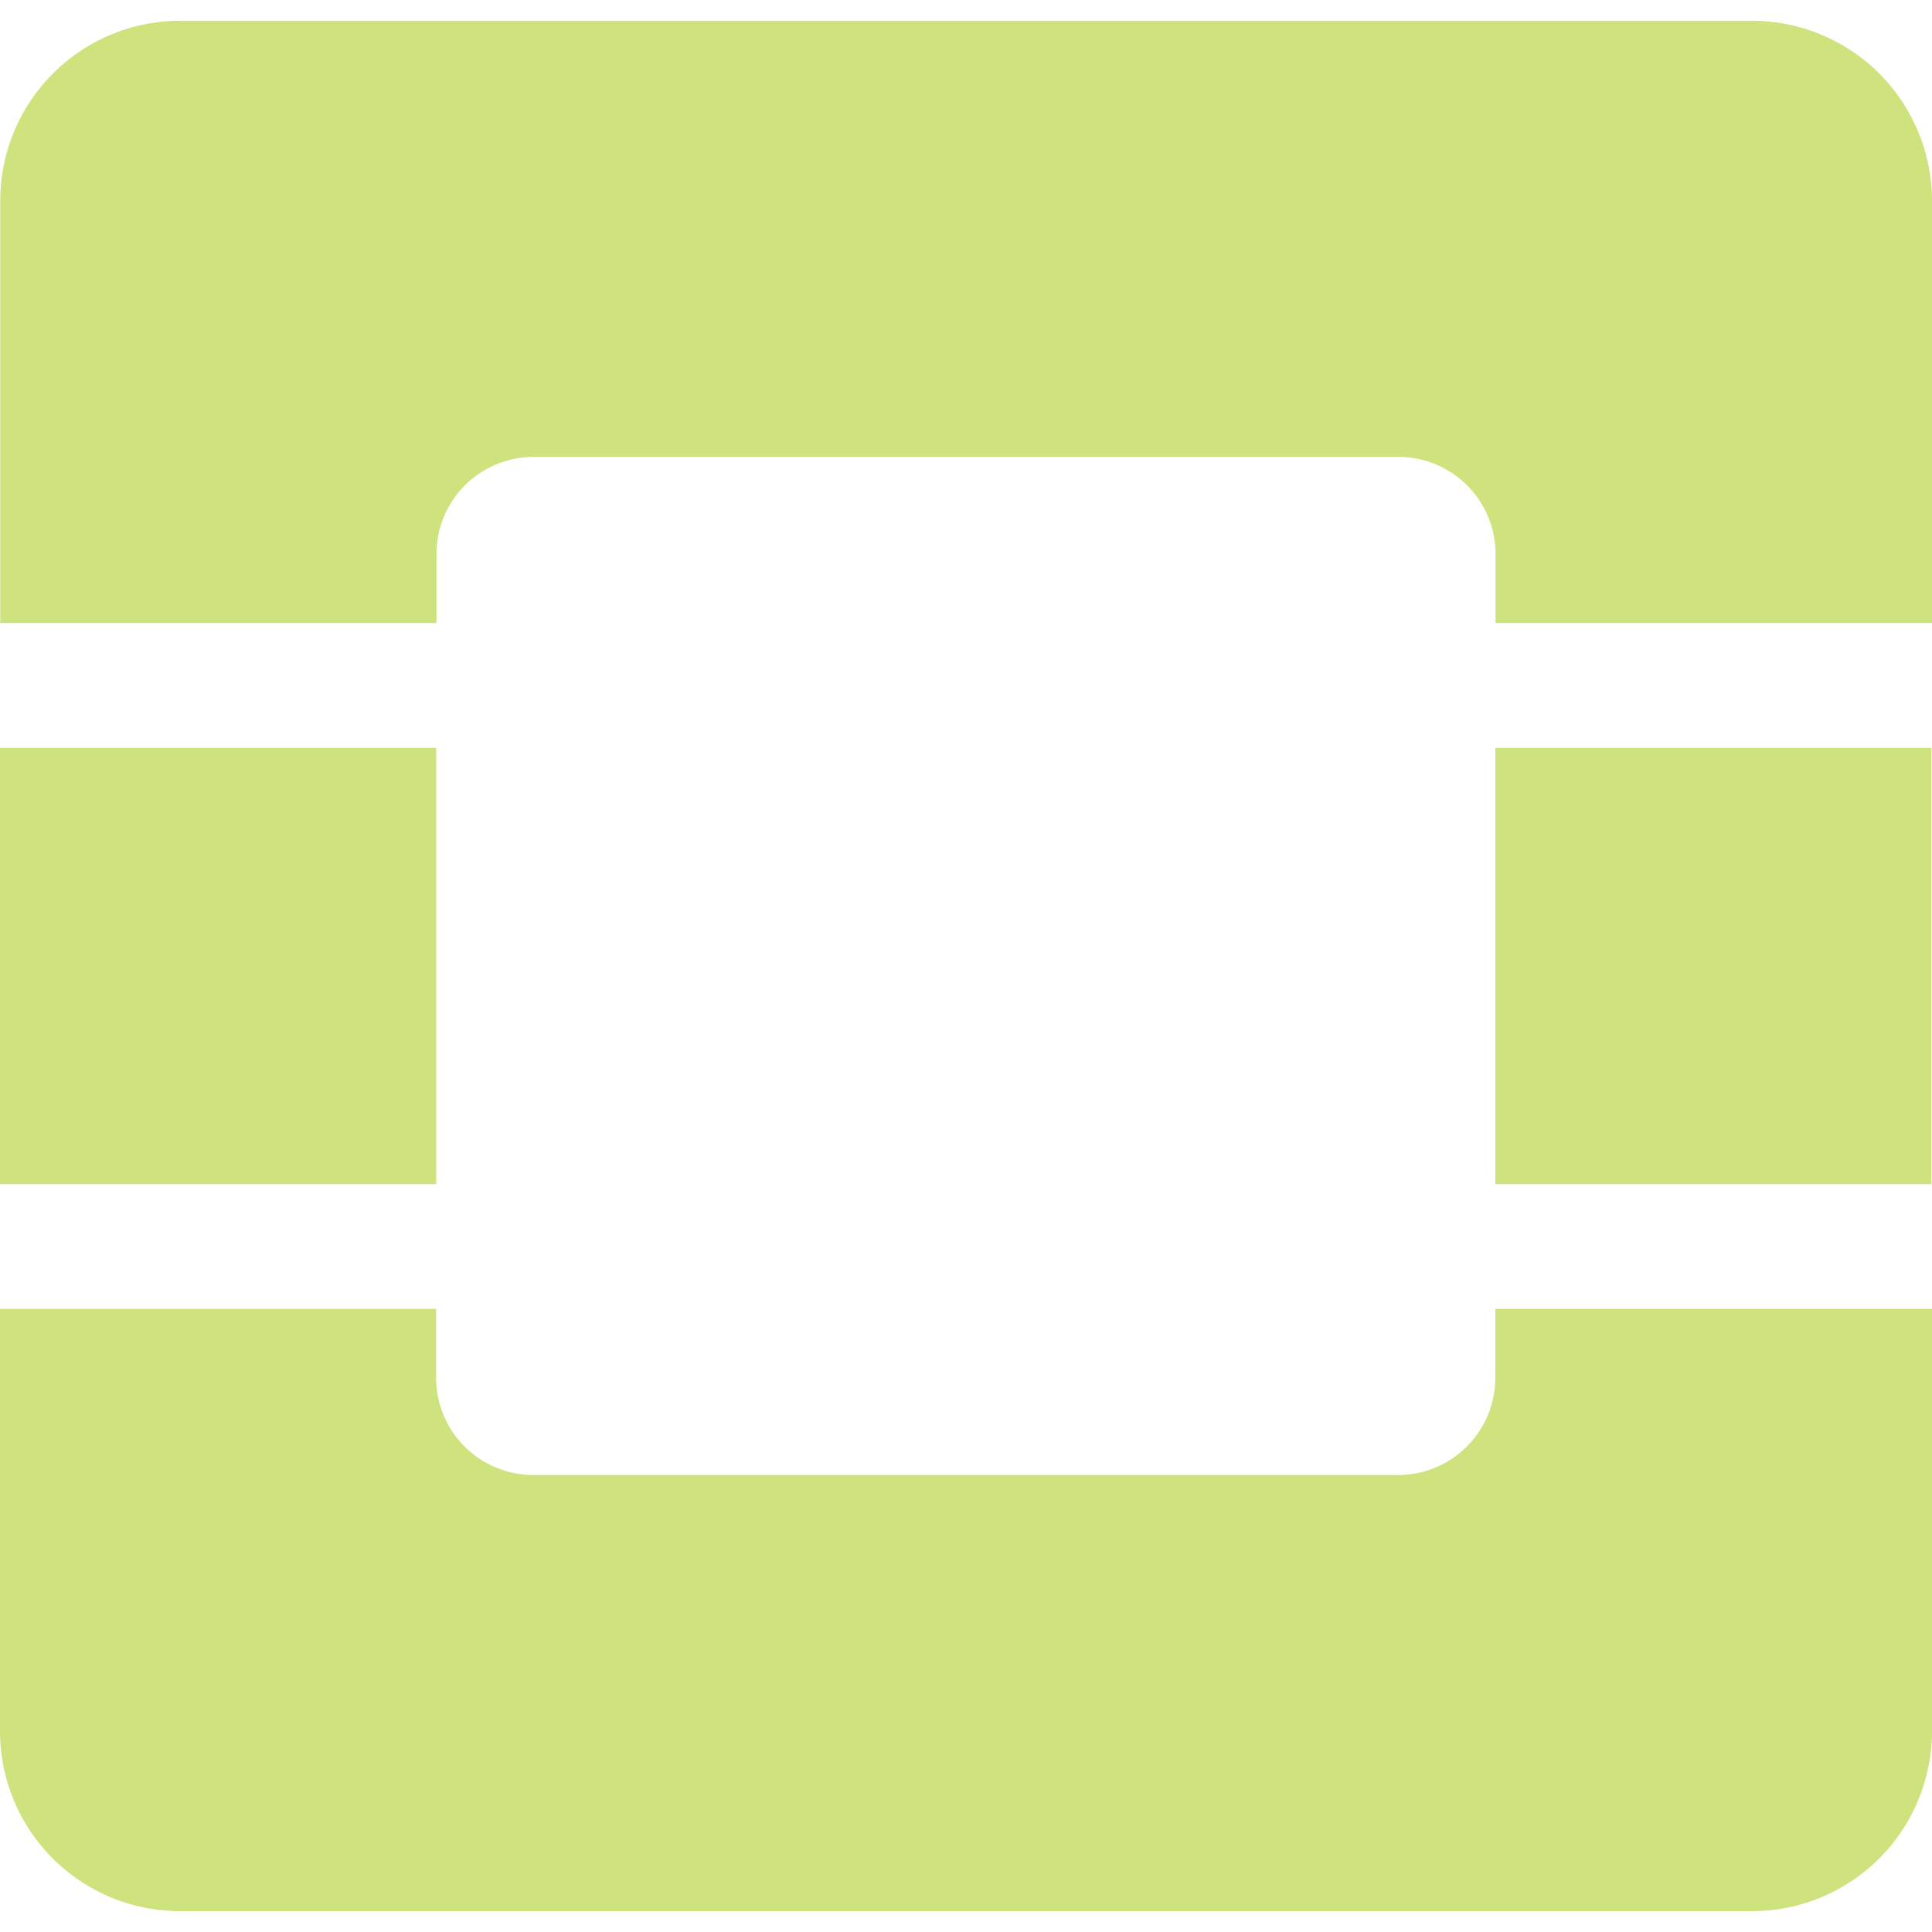 <svg role="img" width="32px" height="32px" viewBox="0 0 24 24" xmlns="http://www.w3.org/2000/svg"><title>OpenStack</title><path fill="#cee37e" d="M18.575 9.29h5.418v5.42h-5.418zM0 9.29h5.419v5.42H0zm18.575 7.827a1.207 1.207 0 0 1-1.206 1.206H6.623a1.207 1.207 0 0 1-1.205-1.206v-.858H0v5.252a2.236 2.236 0 0 0 2.229 2.23h19.53A2.237 2.237 0 0 0 24 21.512V16.26h-5.425zM21.763.258H2.233a2.236 2.236 0 0 0-2.23 2.23V7.74h5.419v-.858a1.206 1.206 0 0 1 1.205-1.206h10.746a1.206 1.206 0 0 1 1.205 1.206v.858H24V2.487A2.237 2.237 0 0 0 21.763.258Z"/></svg>
